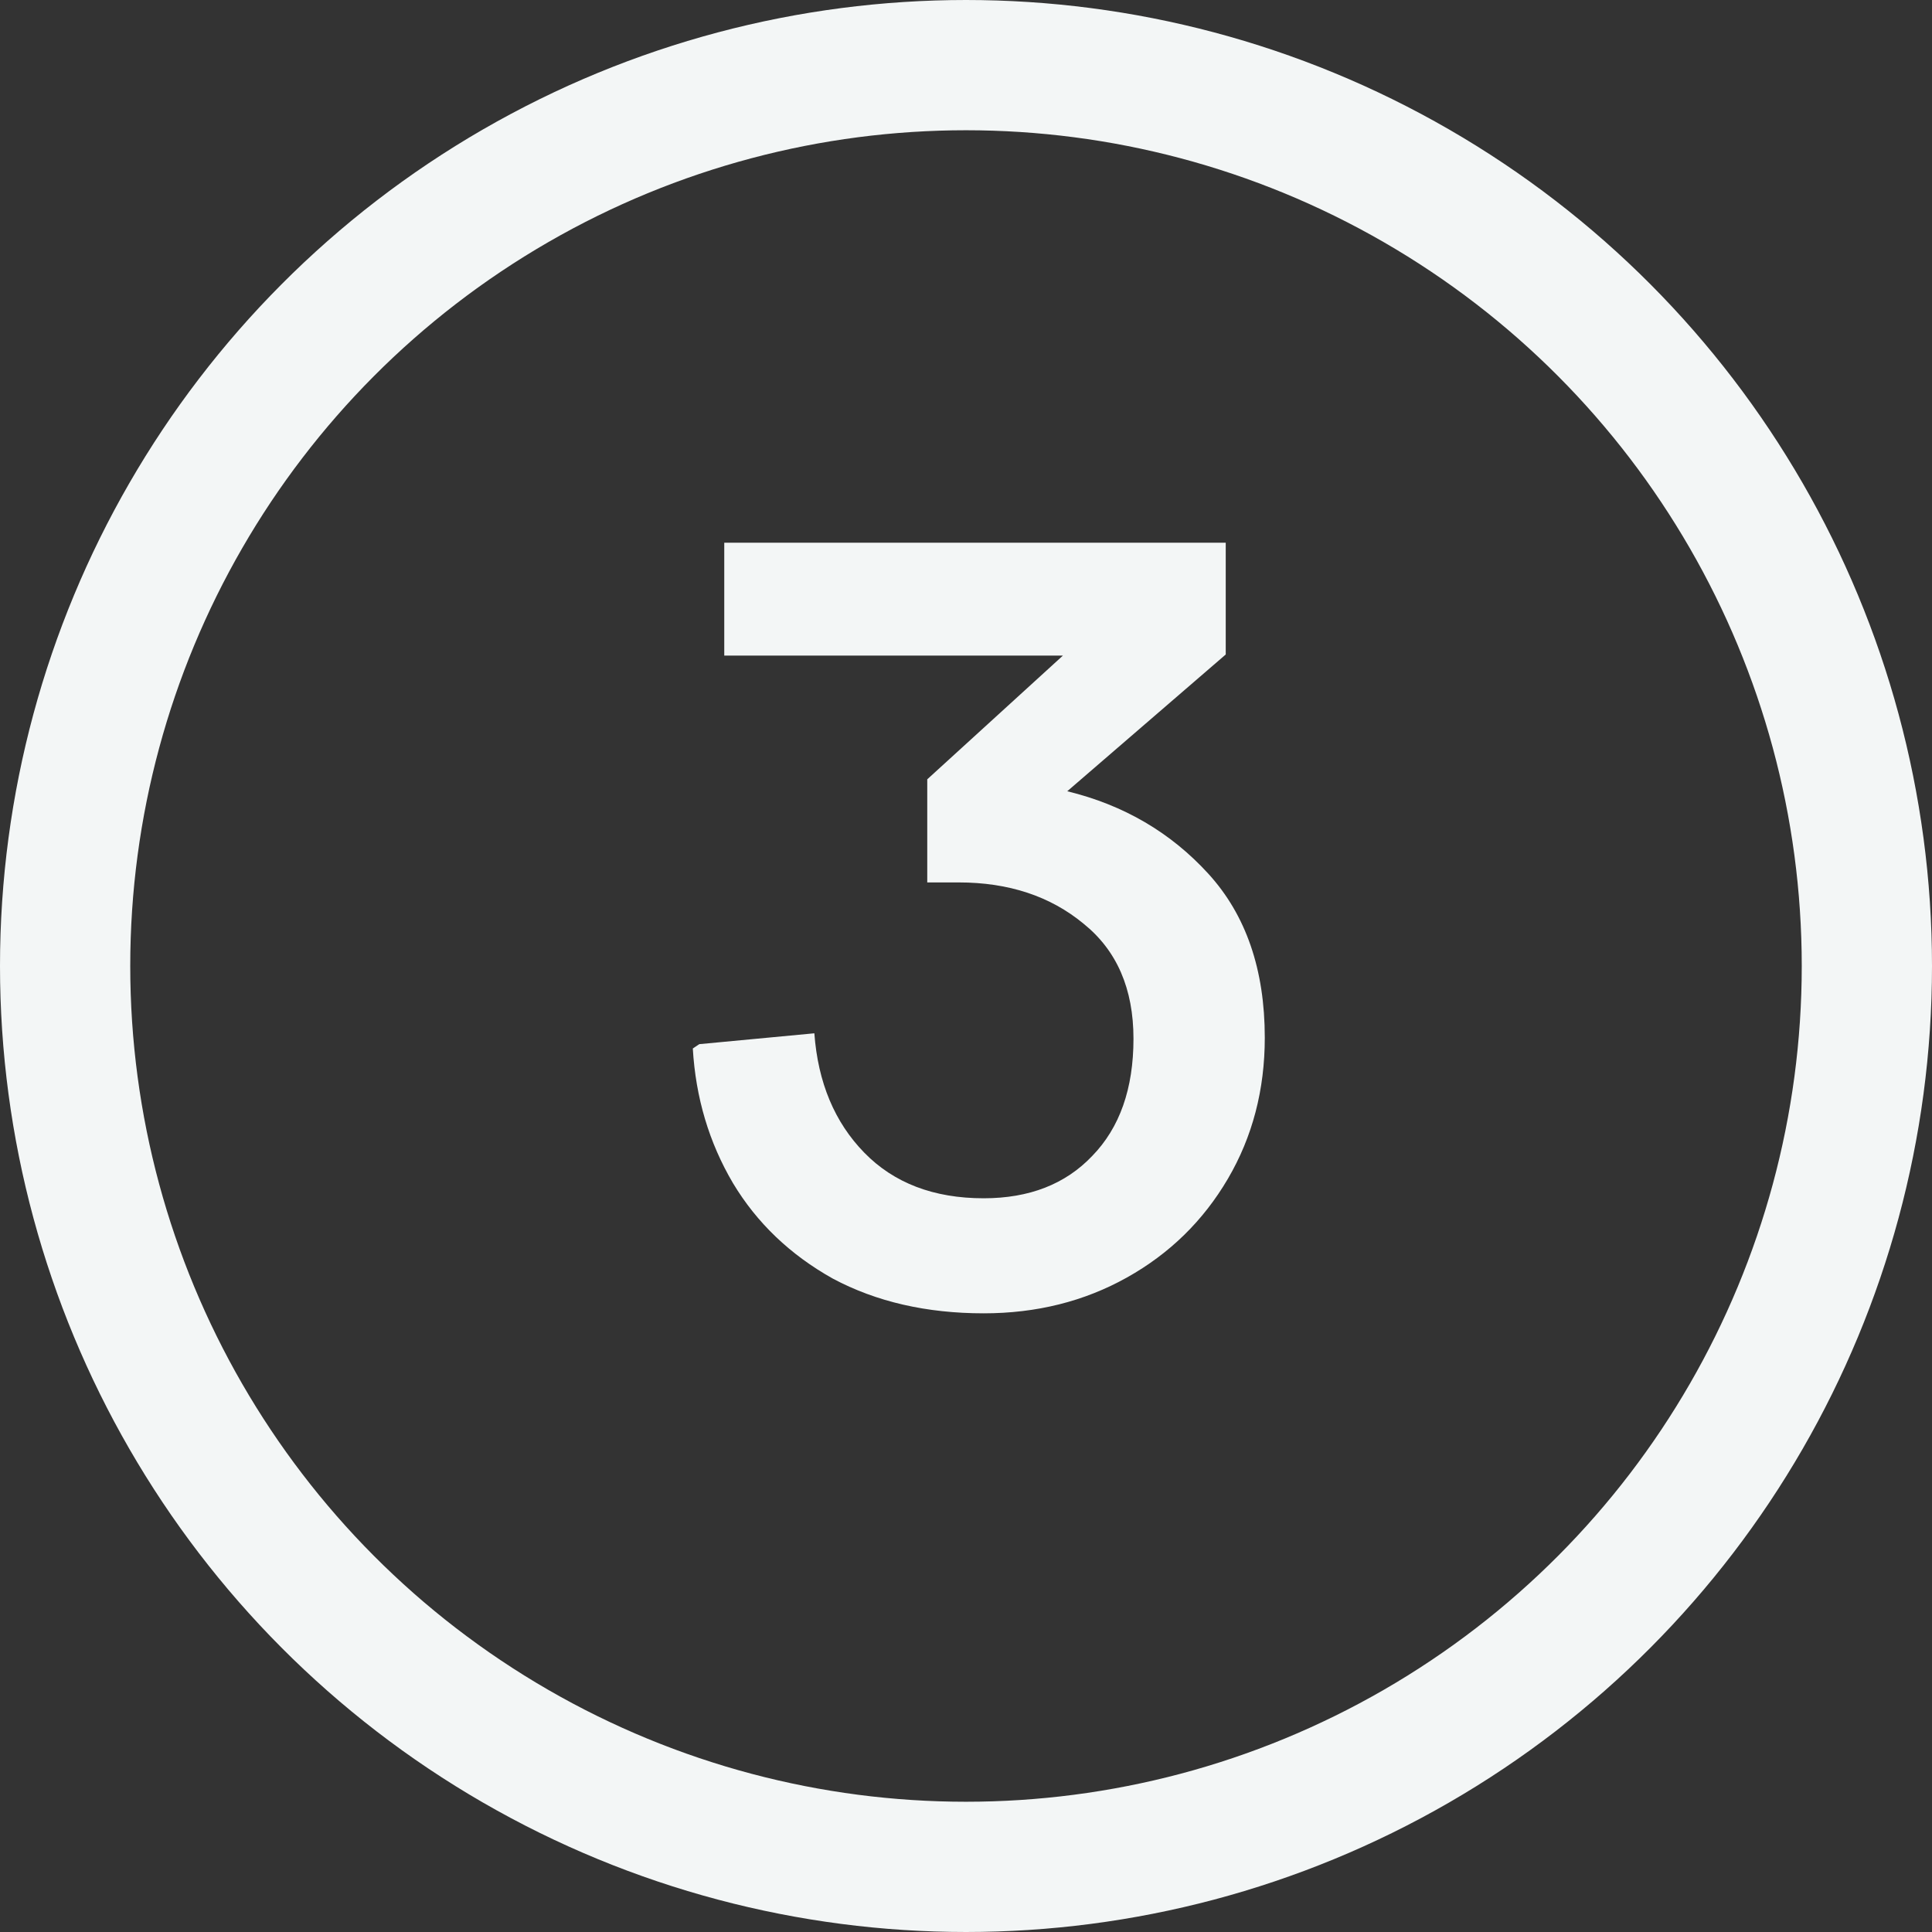 <?xml version="1.0" encoding="UTF-8"?> <svg xmlns="http://www.w3.org/2000/svg" width="89" height="89" viewBox="0 0 89 89" fill="none"><rect x="0" y="0" width="89" height="89" fill="#333333" stroke="none"/> <path d="M45.315 60.5C42.681 60.5 40.364 59.967 38.364 58.9C36.398 57.8 34.864 56.333 33.764 54.5C32.664 52.633 32.048 50.567 31.915 48.3L32.215 48.1L37.514 47.6C37.681 49.867 38.448 51.7 39.815 53.1C41.181 54.5 43.014 55.2 45.315 55.2C47.414 55.2 49.081 54.55 50.315 53.25C51.581 51.95 52.215 50.15 52.215 47.85C52.215 45.55 51.448 43.783 49.914 42.55C48.381 41.283 46.465 40.65 44.164 40.65H42.715V35.9L48.965 30.2H33.364V25H56.465V30.15L49.164 36.45C51.764 37.083 53.931 38.35 55.664 40.25C57.398 42.15 58.264 44.667 58.264 47.8C58.264 50.2 57.698 52.367 56.565 54.3C55.431 56.233 53.881 57.75 51.914 58.85C49.948 59.95 47.748 60.5 45.315 60.5Z" fill="#F3F6F6"></path> <circle cx="44.5" cy="44.5" r="41.5" stroke="#F3F6F6" stroke-width="6"></circle> </svg> 